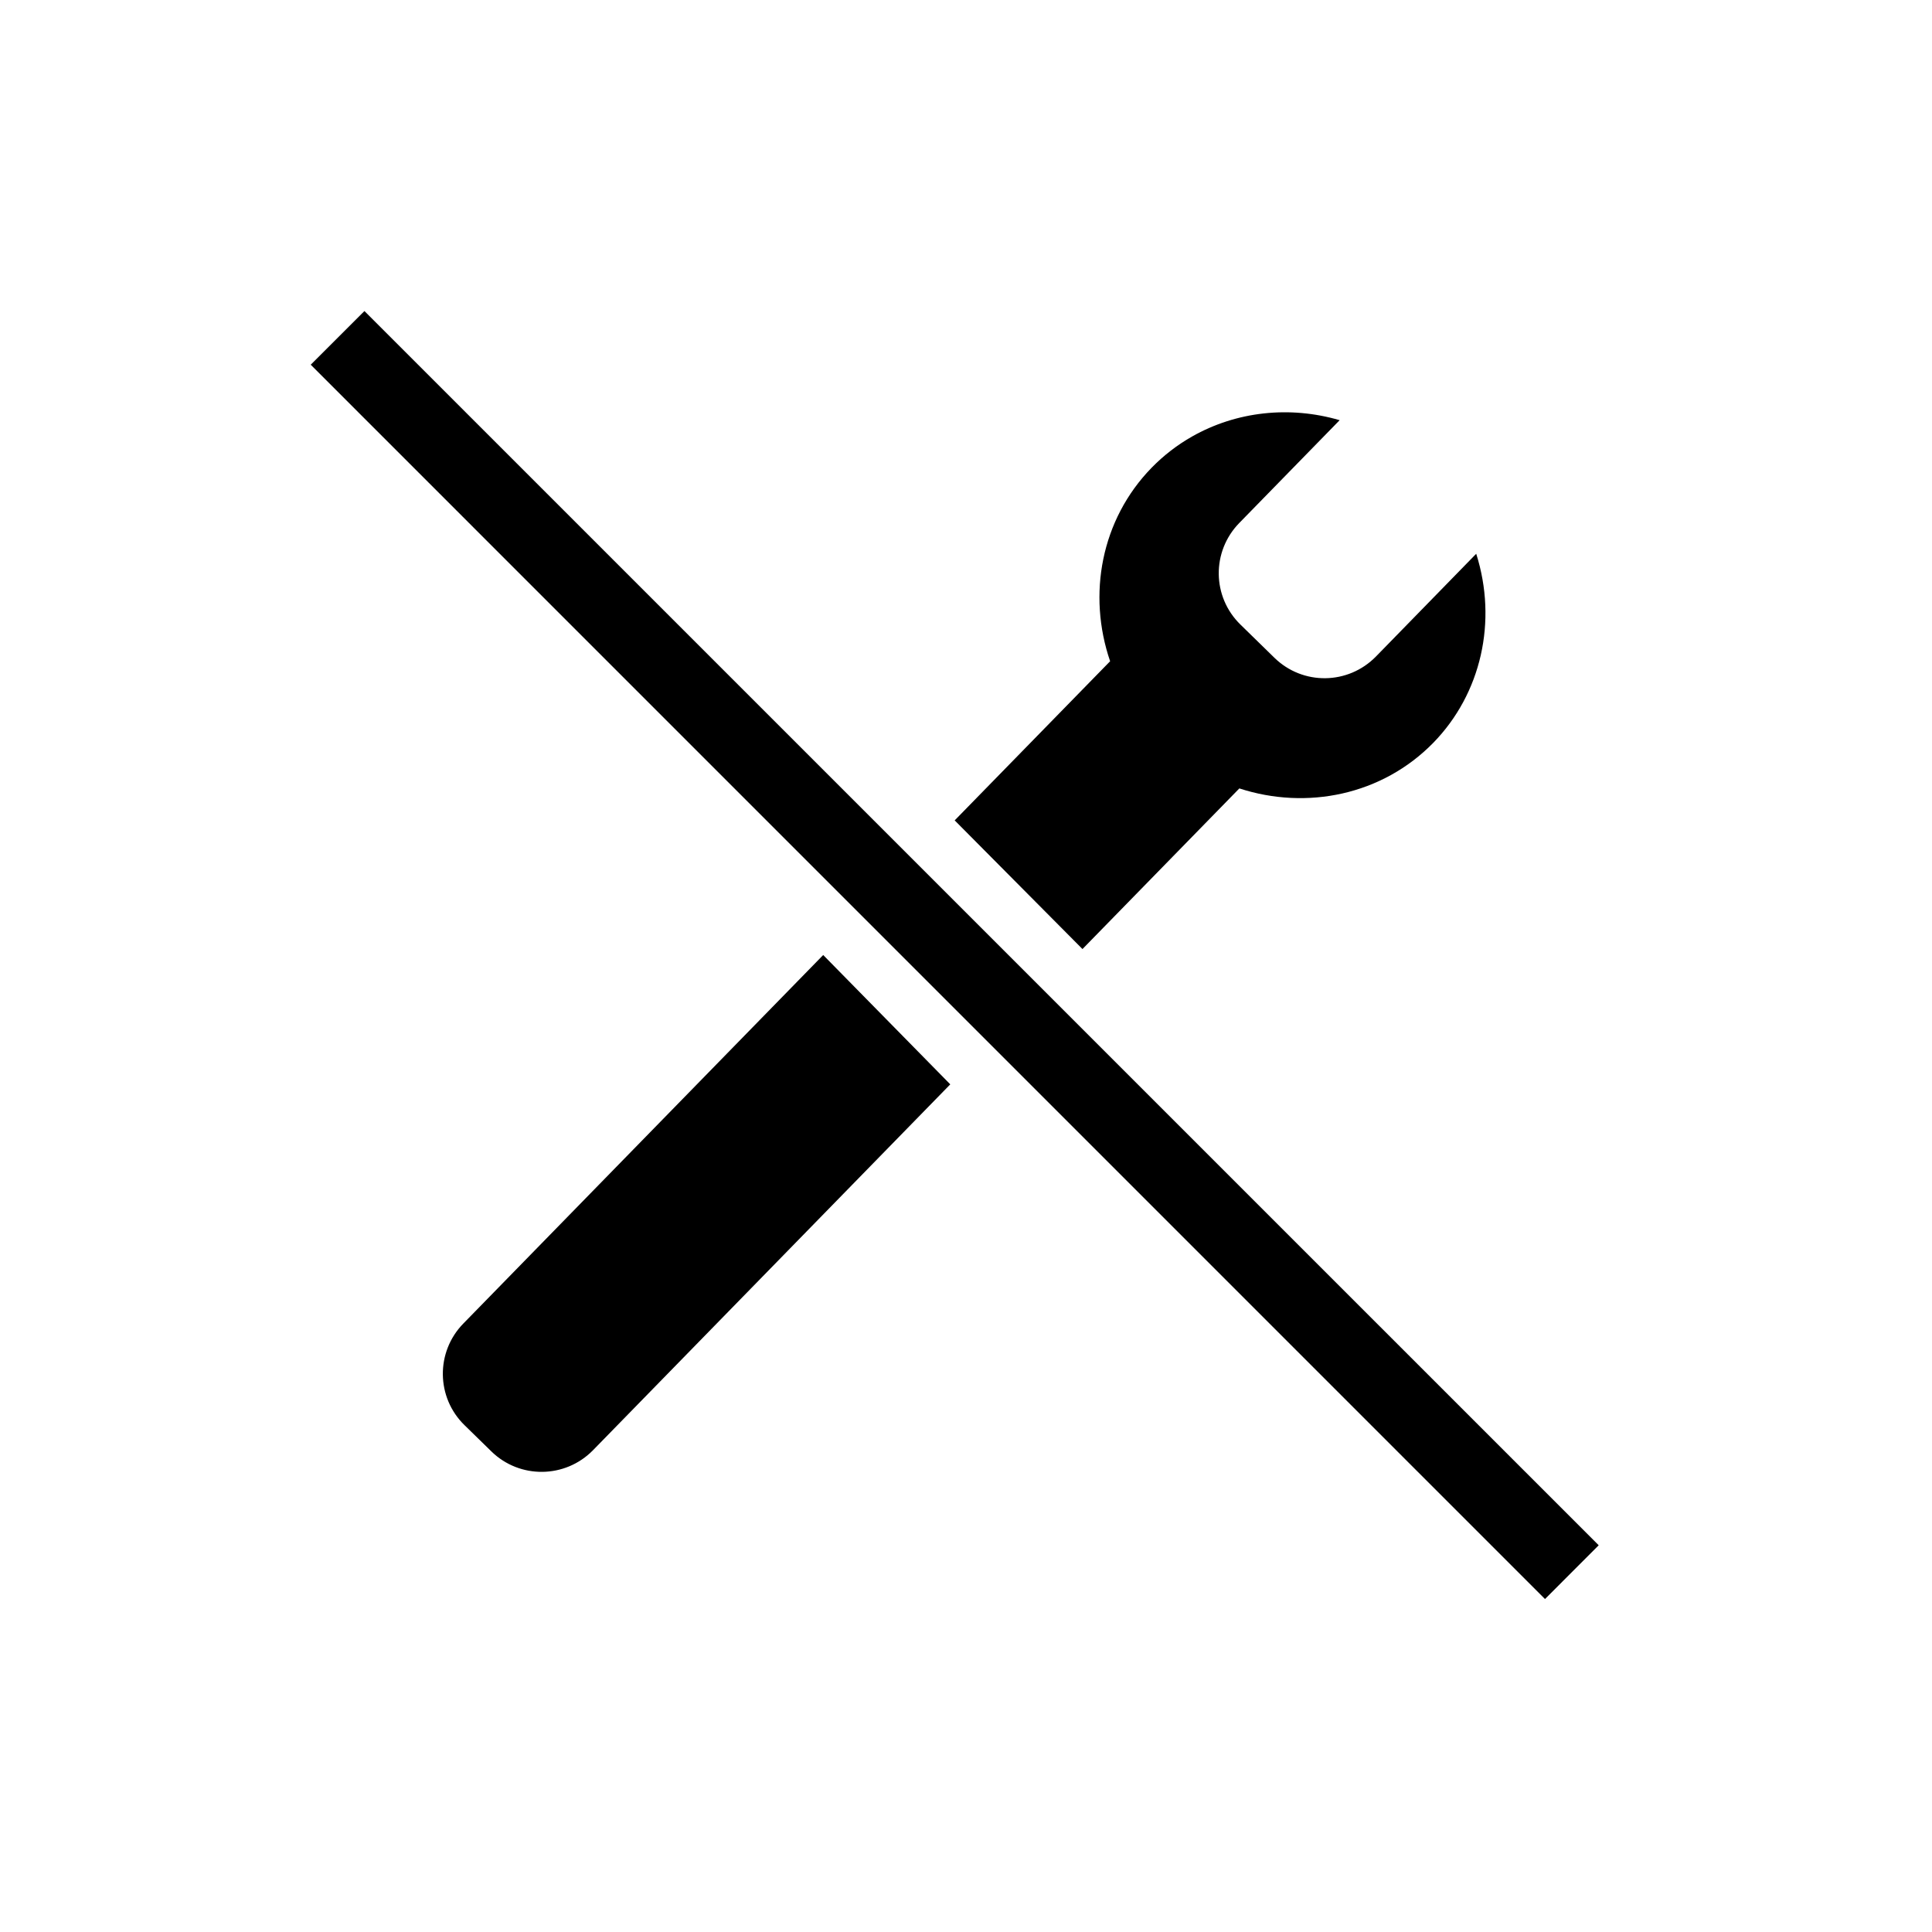 <?xml version="1.0" encoding="UTF-8"?> <svg xmlns="http://www.w3.org/2000/svg" width="35" height="35" viewBox="0 0 35 35" fill="none"><path fill-rule="evenodd" clip-rule="evenodd" d="M5.629 6.607L27.989 28.968L28.962 27.994L6.602 5.635L5.629 6.607ZM14.913 17.301L17.215 19.644L10.743 26.272C10.24 26.786 9.416 26.796 8.902 26.294L8.415 25.818C7.9 25.316 7.891 24.492 8.393 23.978L14.913 17.301ZM20.111 11.979C19.698 10.775 19.944 9.415 20.864 8.472C21.081 8.25 21.327 8.06 21.597 7.907C22.398 7.453 23.361 7.347 24.269 7.612L22.45 9.475C21.947 9.991 21.956 10.812 22.472 11.315L23.086 11.915C23.601 12.419 24.422 12.409 24.927 11.893L26.743 10.032C27.131 11.255 26.834 12.565 25.967 13.455C25.039 14.405 23.672 14.68 22.452 14.283L19.61 17.193L17.295 14.862L20.111 11.979Z" fill="black"></path></svg> 